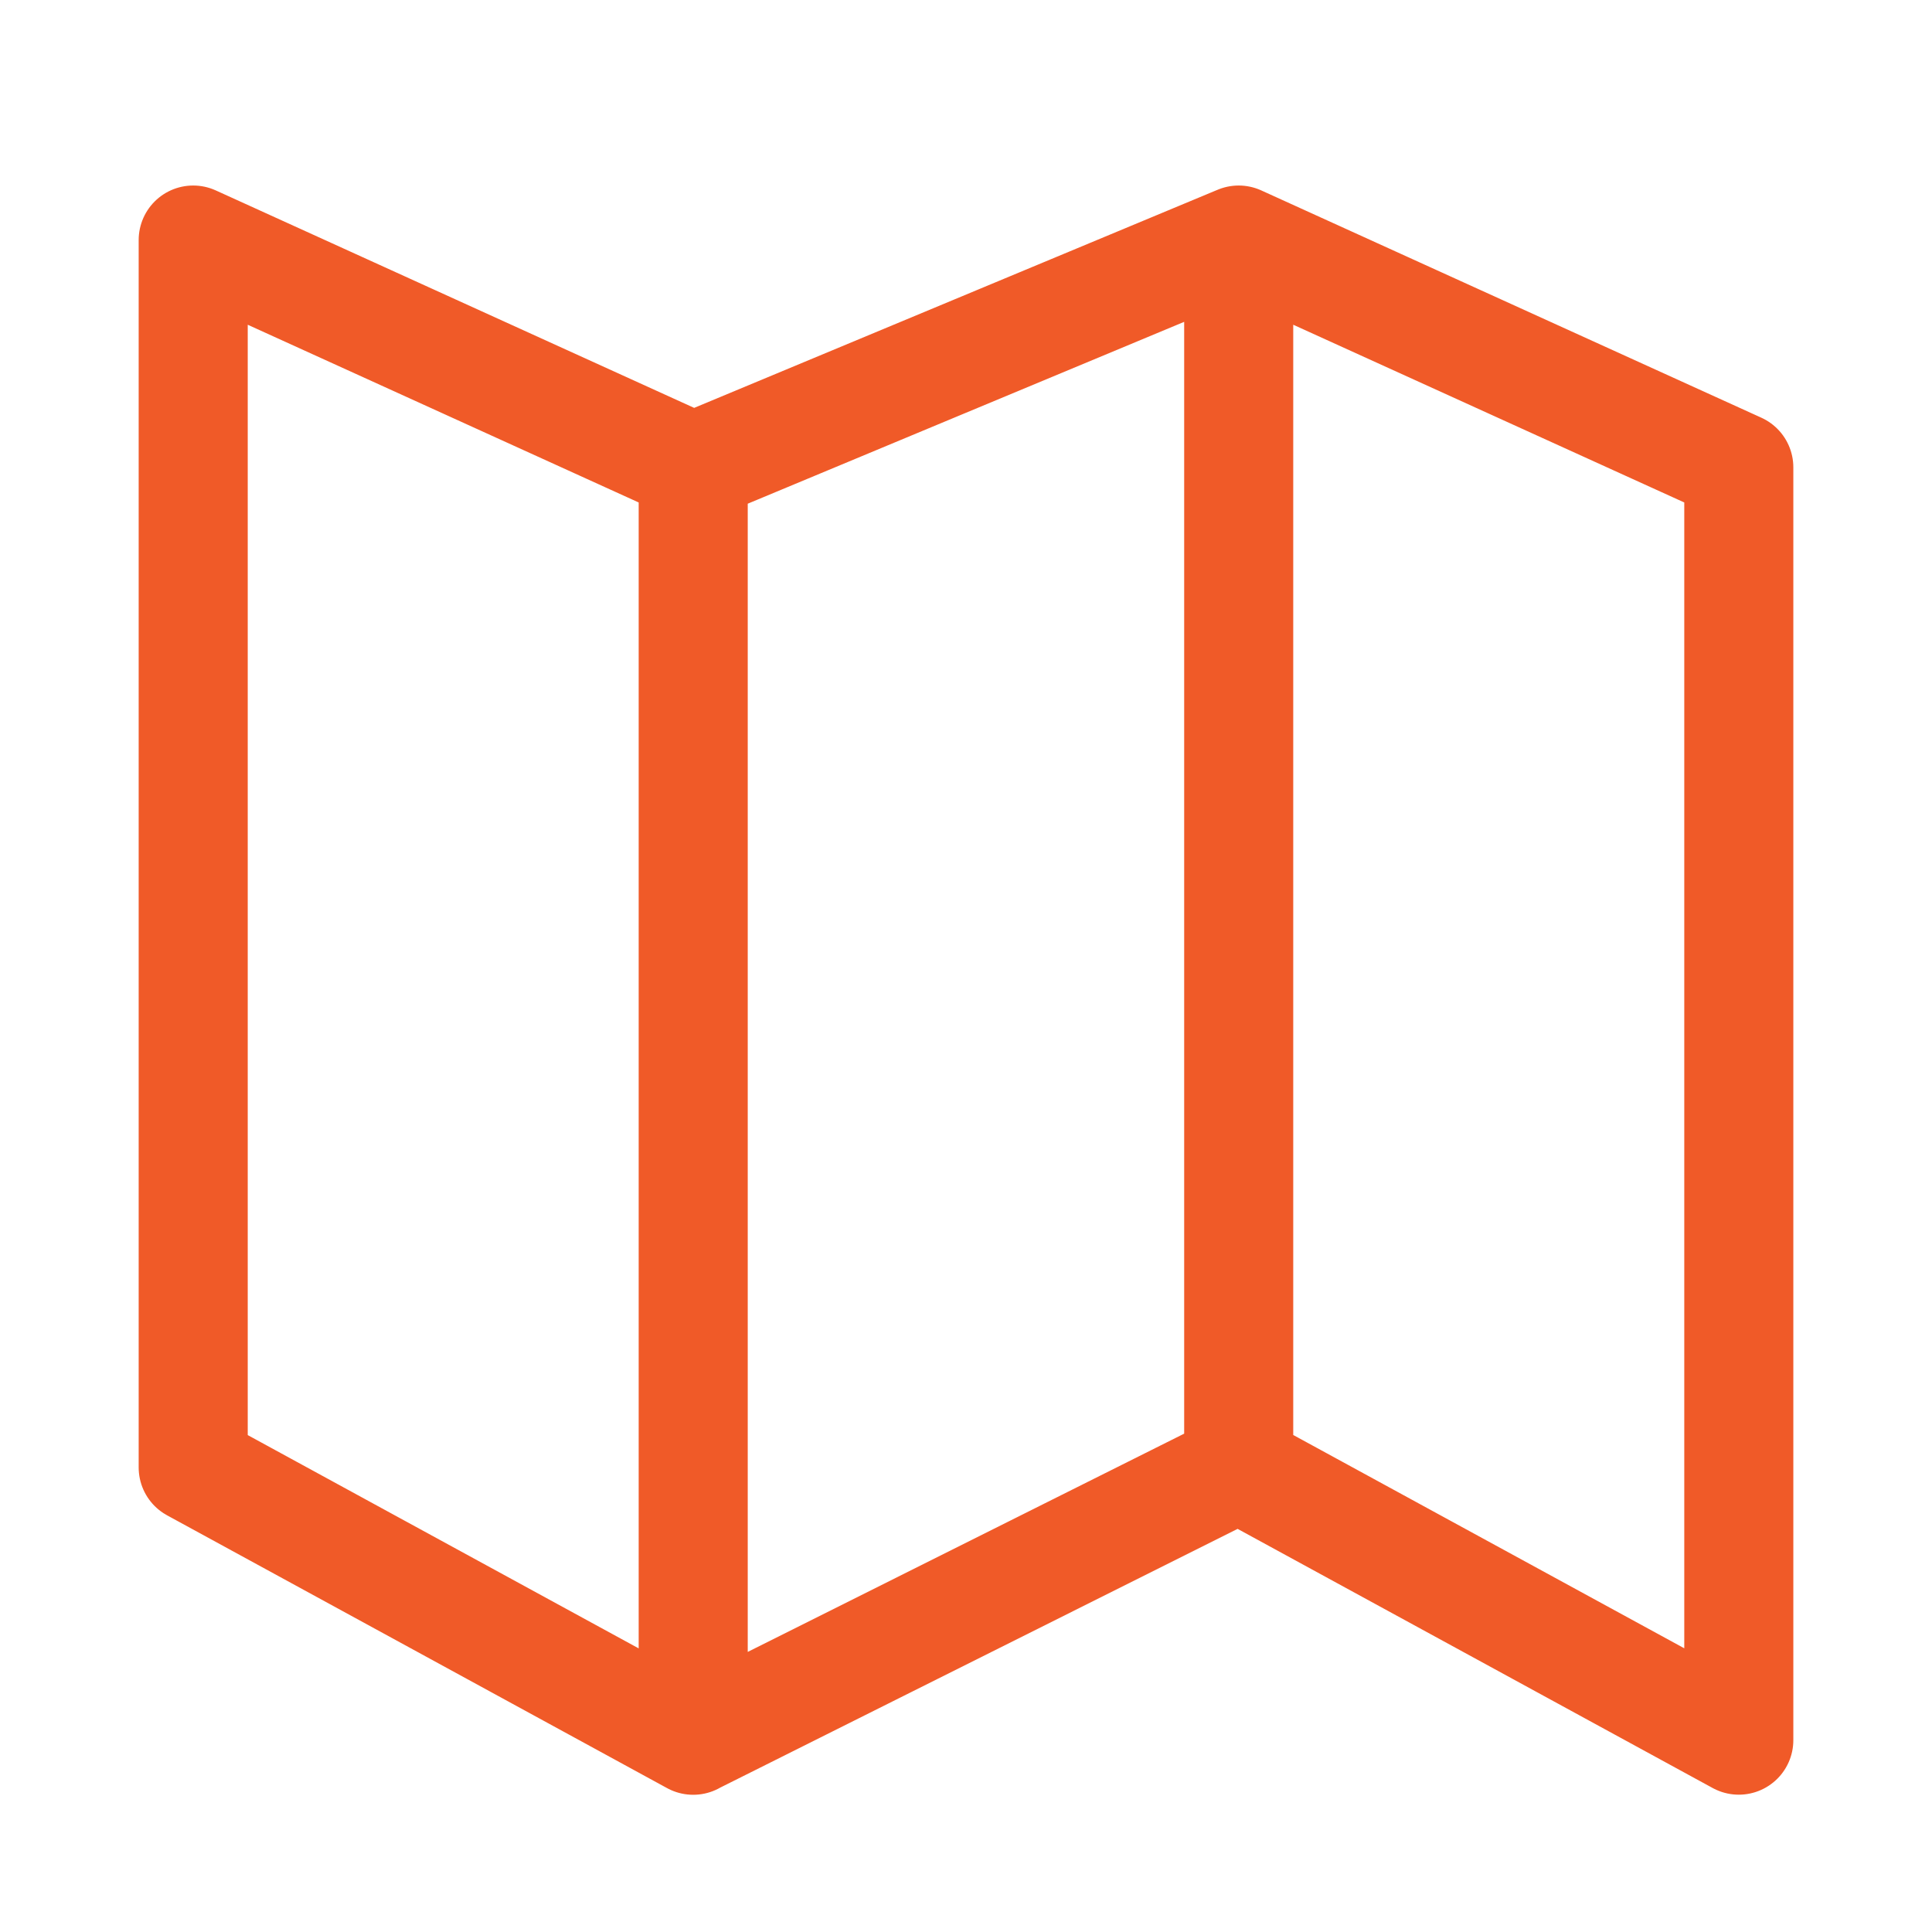<svg xmlns="http://www.w3.org/2000/svg" width="20" height="20" fill="none" xmlns:v="https://vecta.io/nano"><path d="M7.176 18.015L2 15.191V2.485l5.176 2.353m0 13.176V4.838m0 13.176l5.647-2.824M7.176 4.838l5.647-2.353m0 0v12.706m0-12.706L18 4.838v13.176l-5.177-2.824" stroke="#f05a28" stroke-width="1.129" stroke-linecap="round" stroke-linejoin="round"/></svg>